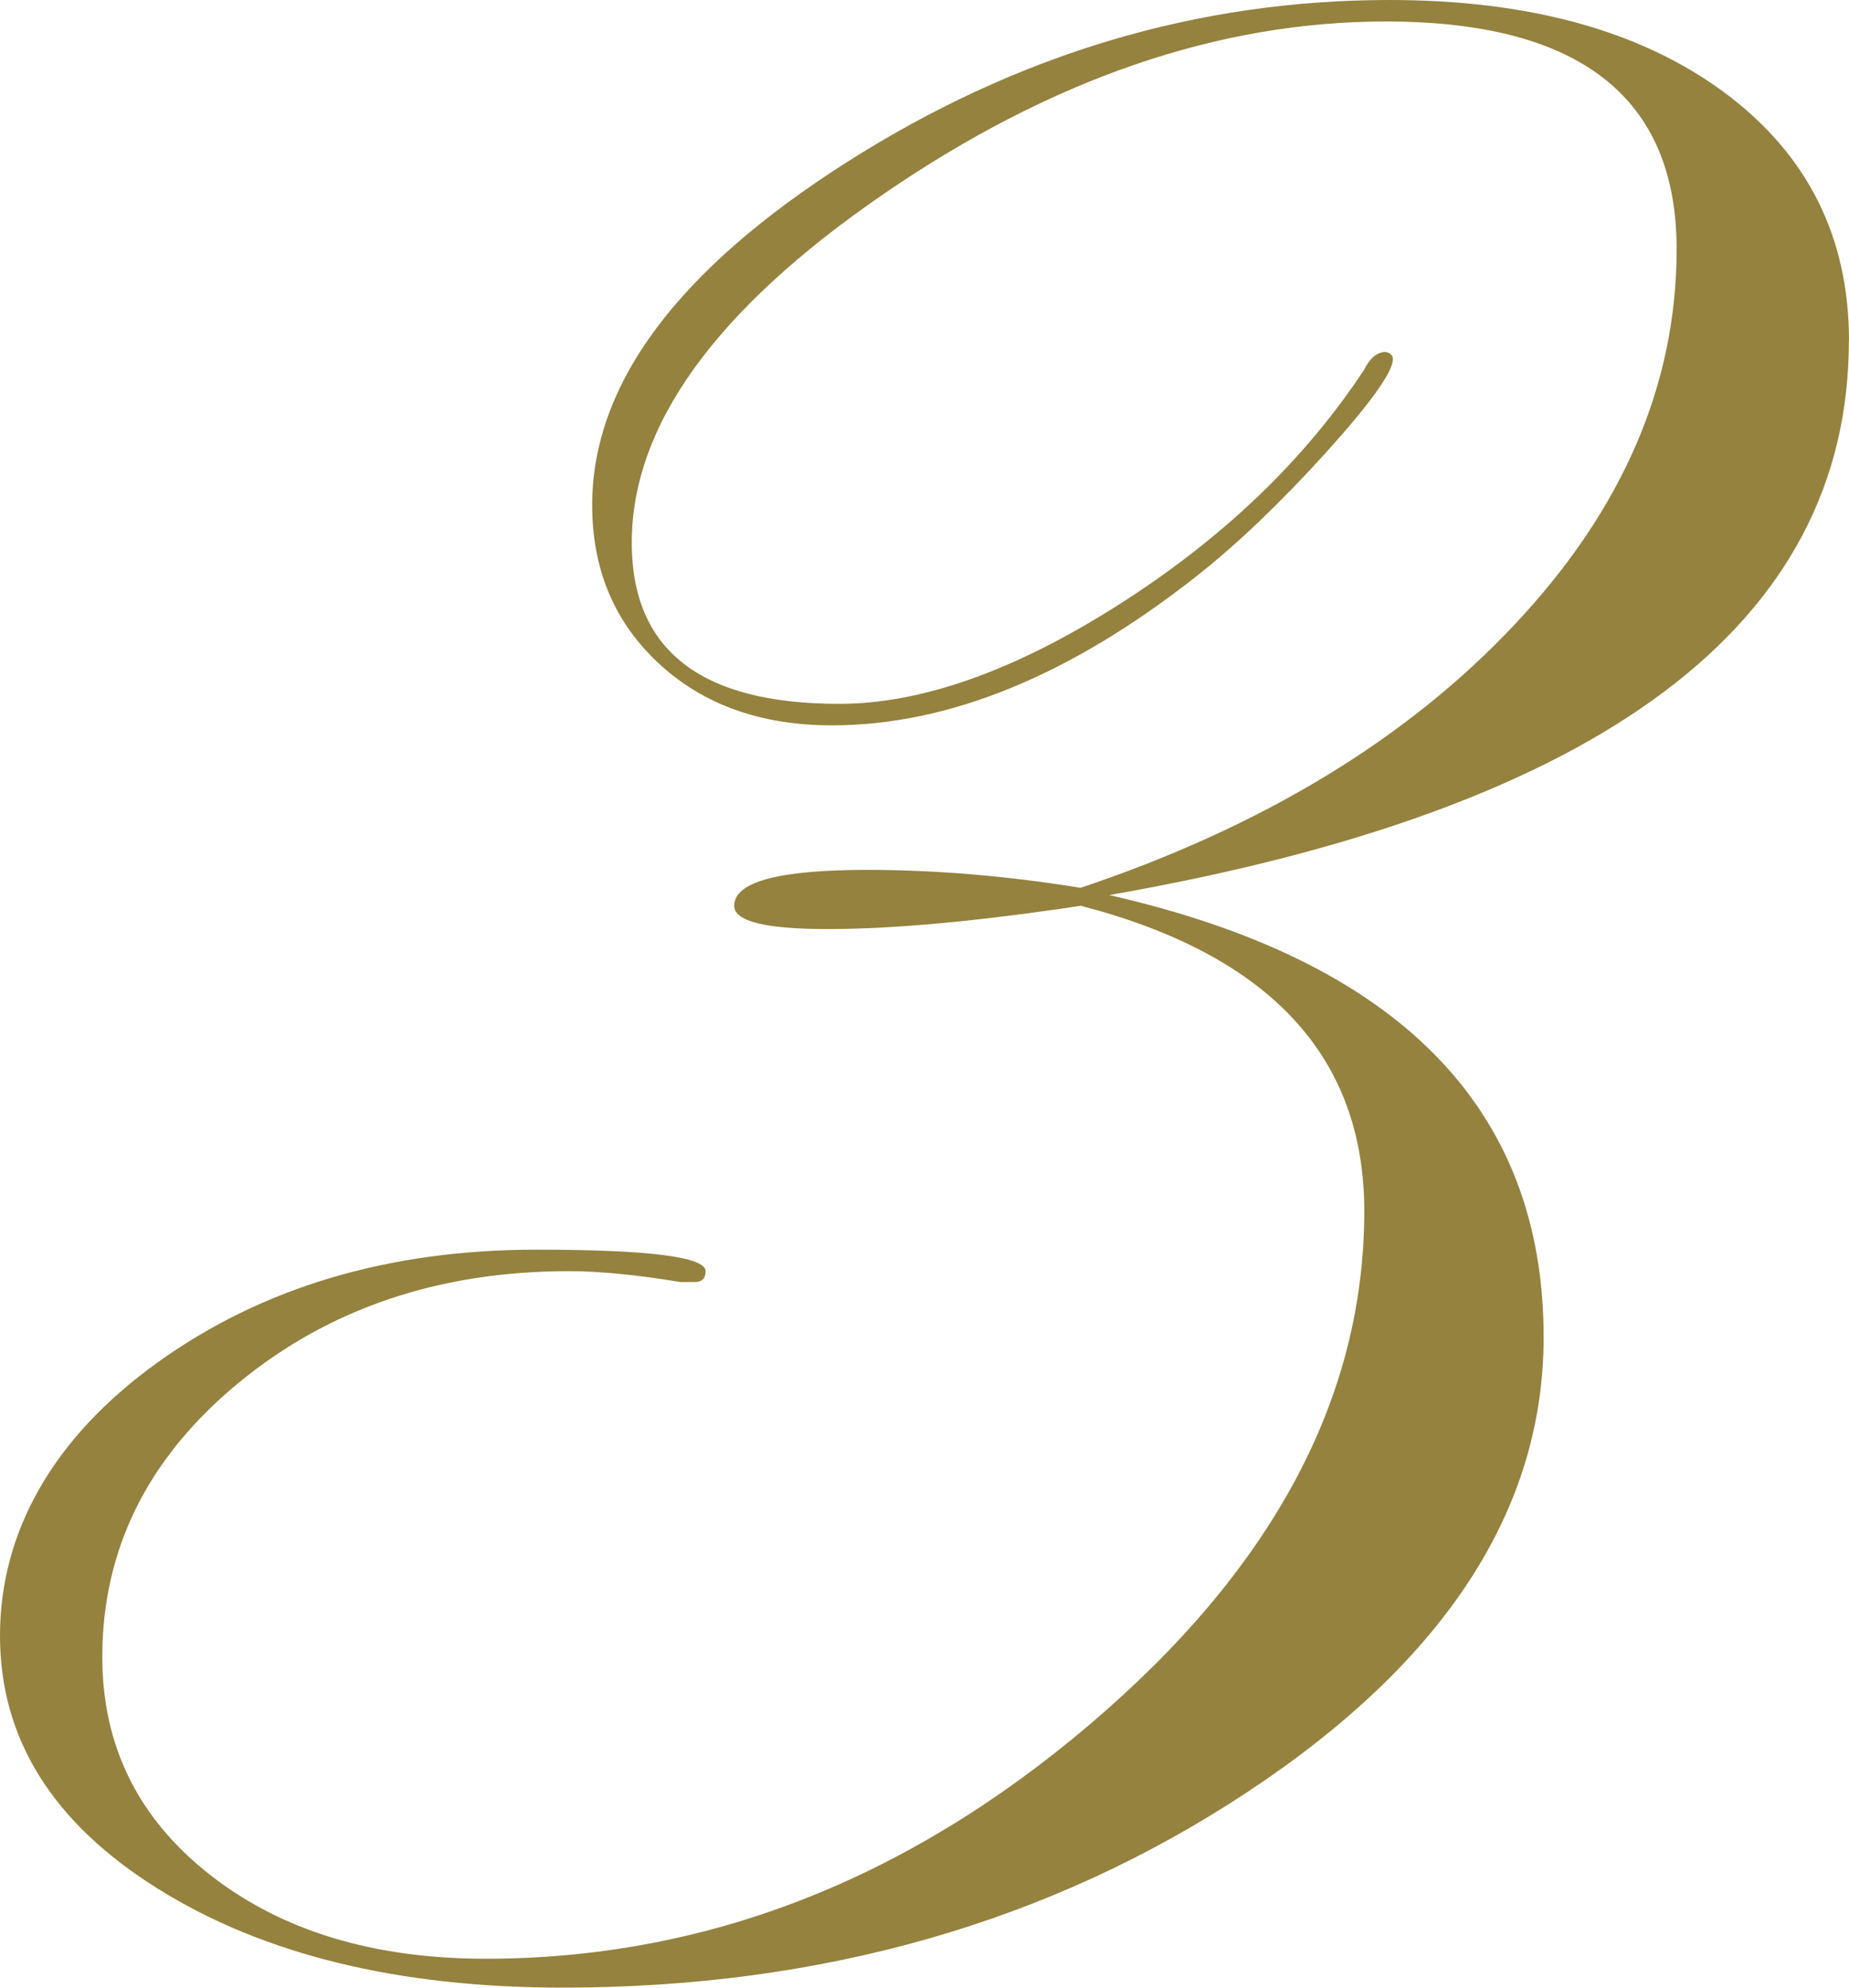 <?xml version="1.0" encoding="utf-8"?>
<svg xmlns="http://www.w3.org/2000/svg" fill="none" height="43" viewBox="0 0 40 43" width="40">
<path d="M39.997 7.373C39.997 13.502 34.661 17.501 23.995 19.364C30.261 20.788 33.394 23.976 33.394 28.927C33.394 32.657 31.262 35.938 26.994 38.763C22.726 41.586 17.784 43 12.172 43C8.62 43 5.701 42.288 3.422 40.864C1.138 39.44 0 37.615 0 35.386C0 33.157 1.132 31.115 3.399 29.482C5.666 27.85 8.401 27.035 11.611 27.035C14.045 27.035 15.264 27.192 15.264 27.5C15.264 27.657 15.187 27.735 15.03 27.735H14.719C13.76 27.577 12.958 27.5 12.31 27.5C9.489 27.5 7.1 28.312 5.147 29.928C3.191 31.544 2.213 33.52 2.213 35.848C2.213 37.766 2.985 39.331 4.531 40.55C6.073 41.765 8.068 42.375 10.505 42.375C15.238 42.375 19.59 40.691 23.559 37.32C27.529 33.95 29.514 30.246 29.514 26.201C29.514 22.86 27.468 20.657 23.38 19.595C21.151 19.932 19.327 20.099 17.903 20.099C16.556 20.099 15.883 19.932 15.883 19.595C15.883 19.079 16.841 18.819 18.756 18.819C20.231 18.819 21.773 18.947 23.377 19.207C27.311 17.886 30.444 15.987 32.775 13.502C35.107 11.019 36.271 8.316 36.271 5.391C36.271 2.107 34.173 0.465 29.979 0.465C26.356 0.465 22.729 1.713 19.105 4.204C15.479 6.696 13.667 9.207 13.667 11.741C13.667 14.066 15.161 15.227 18.153 15.227C19.936 15.227 21.953 14.512 24.201 13.082C26.449 11.651 28.219 9.958 29.511 7.998C29.639 7.742 29.796 7.614 29.976 7.614C30.079 7.639 30.133 7.69 30.133 7.767C30.133 8.05 29.642 8.733 28.661 9.817C27.677 10.901 26.76 11.773 25.907 12.447C23.168 14.611 20.529 15.692 17.996 15.692C16.463 15.692 15.216 15.246 14.254 14.355C13.292 13.463 12.811 12.322 12.811 10.926C12.811 8.319 14.648 5.843 18.326 3.505C22.001 1.167 25.913 0 30.056 0C33.086 0 35.498 0.667 37.3 1.998C39.099 3.332 40 5.122 40 7.373H39.997Z" fill="#94823E"/>
</svg>